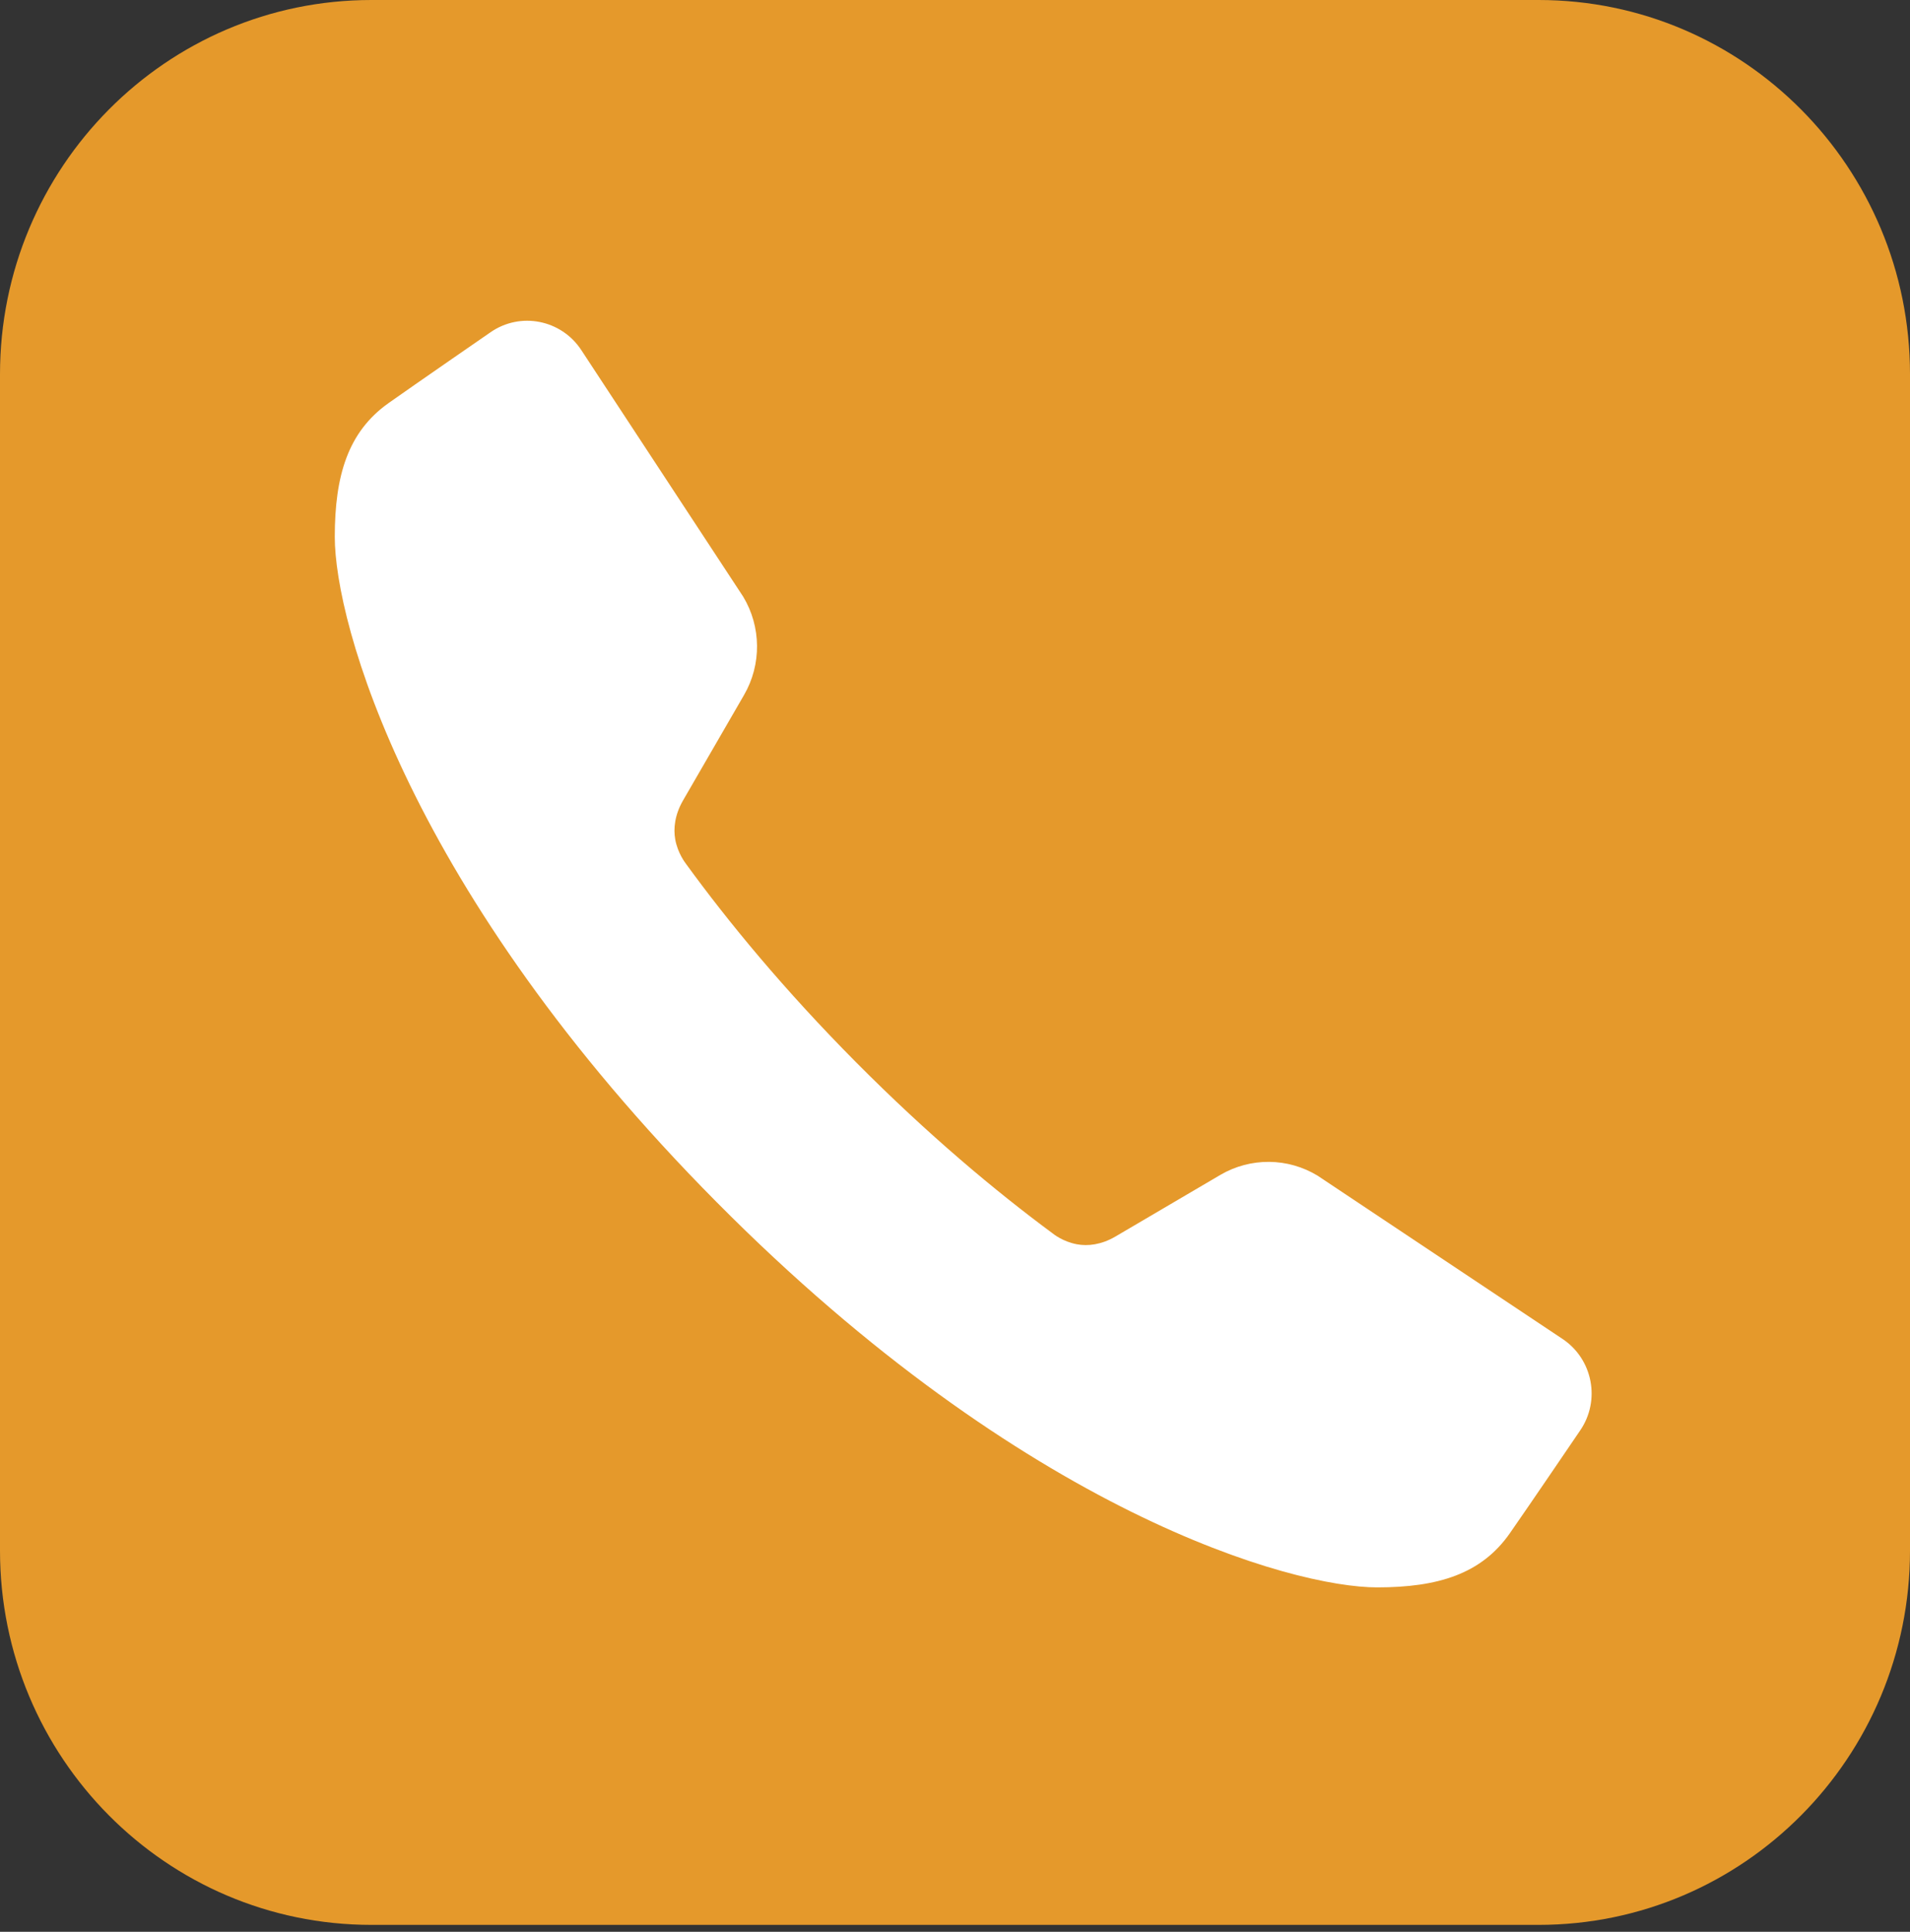 <?xml version="1.0" encoding="UTF-8"?> <svg xmlns="http://www.w3.org/2000/svg" width="87" height="88" viewBox="0 0 87 88" fill="none"><rect x="0" y="0" width="87" height="88" fill="#333333" stroke="none"/> <path d="M16.917 87.685H70.083C79.426 87.685 87 80.052 87 70.635V17.05C87 7.633 79.426 0 70.083 0H16.917C7.574 0 0 7.633 0 17.05V70.635C0 80.052 7.574 87.685 16.917 87.685Z" fill="#E5992B"></path> <path d="M71.171 60.992L60.025 53.561C58.665 52.73 56.963 52.716 55.588 53.52C55.588 53.52 55.588 53.52 50.808 56.328C50.168 56.703 49.551 56.774 49.053 56.681C48.42 56.564 47.985 56.216 47.956 56.191C45.329 54.25 42.26 51.681 38.988 48.385C35.718 45.09 33.169 41.996 31.243 39.346C31.221 39.315 30.873 38.876 30.757 38.24C30.668 37.739 30.735 37.12 31.107 36.472C33.894 31.654 33.894 31.654 33.894 31.654C34.694 30.268 34.677 28.551 33.853 27.182L26.479 15.949C25.566 14.558 23.698 14.19 22.337 15.14C22.337 15.14 18.845 17.549 17.692 18.367C15.846 19.678 15.252 21.67 15.249 24.447C15.244 28.354 18.584 40.593 32.652 54.771C46.721 68.952 58.863 72.316 62.739 72.311C65.494 72.308 67.471 71.707 68.771 69.848C69.583 68.687 71.973 65.167 71.973 65.167C72.916 63.796 72.553 61.913 71.171 60.992Z" fill="white"></path> </svg> 